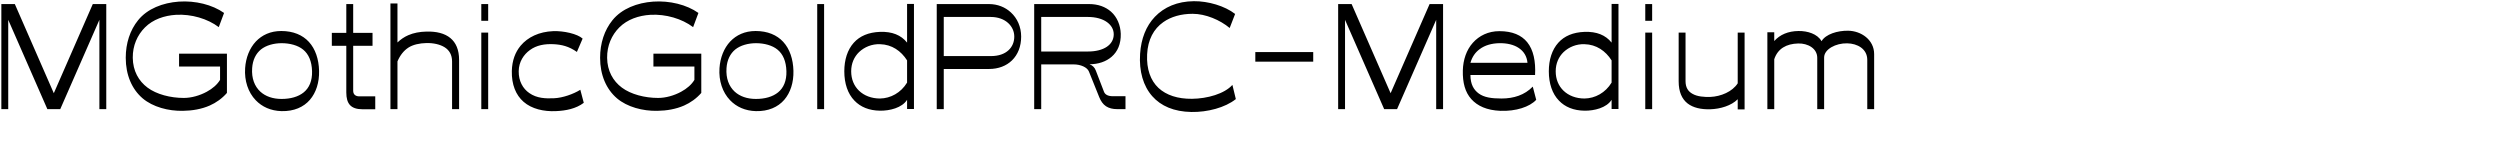 <svg 
 xmlns="http://www.w3.org/2000/svg"
 xmlns:xlink="http://www.w3.org/1999/xlink"
 width="332.317mm" height="20.108mm">
<path fill-rule="evenodd"  fill="rgb(0, 0, 0)"
 d="M938.115,54.821 L938.115,30.051 C938.115,24.578 933.147,21.842 928.034,21.770 C922.346,21.626 916.441,24.722 916.441,28.899 L916.441,54.821 L912.985,54.821 L912.985,29.043 C912.985,24.362 908.305,21.698 903.408,21.842 C897.504,21.986 893.111,24.434 891.383,29.763 L891.383,54.821 L887.927,54.821 L887.927,16.226 L891.383,16.226 L891.383,20.618 C894.263,17.378 898.368,15.650 903.552,15.578 C908.089,15.506 913.057,17.018 915.145,20.690 C917.233,17.162 923.138,15.362 928.466,15.434 C935.019,15.506 941.571,19.970 941.571,27.171 L941.571,54.821 L938.115,54.821 ZM873.026,49.853 C869.858,53.093 864.242,54.749 859.273,54.893 C854.521,55.037 850.632,54.101 847.896,52.013 C845.016,49.781 843.360,46.180 843.360,40.852 L843.360,16.370 L846.816,16.370 L846.816,40.780 C846.816,44.020 848.184,45.964 850.272,47.116 C852.721,48.557 856.177,48.773 859.201,48.701 C864.602,48.485 870.362,46.036 873.026,41.860 L873.026,16.370 L876.483,16.370 L876.483,54.965 L873.026,54.965 L873.026,49.853 ZM826.584,16.370 L830.040,16.370 L830.040,54.821 L826.584,54.821 L826.584,16.370 ZM826.584,2.041 L830.040,2.041 L830.040,10.465 L826.584,10.465 L826.584,2.041 ZM809.667,50.141 C807.146,54.173 800.954,55.685 796.057,55.613 C790.585,55.541 786.265,53.741 783.240,50.573 C779.856,47.116 778.128,41.932 778.128,35.811 C778.128,30.051 779.712,25.010 782.880,21.482 C785.905,18.098 790.297,16.226 796.057,16.010 C802.106,15.794 806.642,17.594 809.667,21.410 L809.667,1.969 L813.123,1.969 L813.123,54.749 L809.667,54.749 L809.667,50.141 ZM809.667,30.339 C806.642,25.587 802.034,22.346 796.057,22.202 C791.953,22.058 788.209,23.642 785.544,26.163 C783.096,28.539 781.584,31.851 781.584,35.811 C781.584,39.844 783.024,43.156 785.472,45.532 C788.065,48.052 791.809,49.493 796.057,49.493 C801.386,49.421 806.570,46.612 809.667,41.500 L809.667,30.339 ZM754.370,49.493 C760.490,49.493 765.963,47.764 770.067,43.516 L771.795,50.141 C768.483,53.741 761.498,55.973 753.794,55.685 C746.953,55.397 742.273,53.237 739.177,49.781 C736.080,46.324 734.784,41.572 734.928,35.379 C735.072,30.051 736.728,25.083 739.969,21.482 C743.137,17.954 747.673,15.650 753.290,15.650 C759.842,15.650 764.379,17.666 767.259,21.194 C770.427,25.083 771.579,30.843 771.219,37.684 L738.744,37.684 C738.744,42.436 740.473,45.172 742.921,46.972 C745.585,48.917 749.257,49.493 754.370,49.493 ZM767.403,31.563 C767.115,28.251 765.531,25.803 763.083,24.146 C760.562,22.418 757.034,21.626 753.290,21.698 C749.473,21.770 746.017,22.706 743.353,24.722 C741.193,26.307 739.609,28.539 738.744,31.563 L767.403,31.563 ZM721.541,9.961 L701.884,54.821 L695.403,54.821 L675.745,9.961 L675.745,54.821 L672.289,54.821 L672.289,2.041 L679.058,2.041 L698.643,46.828 L718.229,2.041 L724.998,2.041 L724.998,54.821 L721.541,54.821 L721.541,9.961 ZM630.673,26.163 L659.764,26.163 L659.764,30.987 L630.673,30.987 L630.673,26.163 ZM598.852,49.637 C606.556,49.565 615.197,47.116 619.157,42.652 L620.885,49.781 C615.485,54.101 606.556,56.405 598.563,56.261 C589.779,56.117 583.226,53.237 578.906,48.341 C574.369,43.228 572.209,35.811 572.785,27.027 C573.289,19.394 575.810,13.057 580.202,8.449 C584.882,3.553 591.507,0.672 599.788,0.600 C606.988,0.528 615.341,2.977 620.525,7.009 L617.789,14.066 C612.965,10.033 605.692,6.937 599.212,6.937 C593.379,6.937 588.339,8.377 584.450,11.113 C579.626,14.498 576.674,19.898 576.314,27.315 C575.954,34.731 578.042,40.420 582.002,44.164 C585.962,47.836 591.723,49.709 598.852,49.637 ZM555.653,53.381 C554.141,52.373 553.061,50.789 552.269,48.845 L547.085,35.955 C546.221,33.795 542.908,32.355 539.452,32.355 L523.107,32.355 L523.107,54.821 L519.578,54.821 L519.578,2.041 L547.157,2.041 C551.693,2.041 555.365,3.409 558.174,5.857 C561.270,8.593 562.926,12.697 563.070,16.946 C563.214,22.058 561.486,25.947 558.462,28.539 C555.725,30.915 551.837,32.283 547.373,32.283 C548.885,32.859 549.965,33.867 550.541,35.451 L554.645,46.108 C555.221,47.620 556.806,48.341 559.110,48.341 L565.446,48.341 L565.446,54.821 L561.126,54.821 C559.110,54.821 557.166,54.389 555.653,53.381 ZM556.086,23.498 C558.318,21.986 559.542,19.826 559.542,17.234 C559.542,14.714 558.246,12.625 556.158,11.113 C553.853,9.457 550.469,8.521 546.653,8.521 L523.107,8.521 L523.107,25.875 L546.653,25.875 C550.613,25.875 553.853,25.010 556.086,23.498 ZM496.829,34.659 L474.147,34.659 L474.147,54.821 L470.618,54.821 L470.618,2.041 L496.829,2.041 C501.221,2.041 505.037,3.625 507.846,6.217 C511.086,9.169 513.030,13.490 513.030,18.386 C513.030,23.354 511.374,27.459 508.422,30.339 C505.614,33.075 501.653,34.659 496.829,34.659 ZM506.550,11.617 C504.533,9.745 501.509,8.521 497.765,8.521 L474.147,8.521 L474.147,28.179 L497.765,28.179 C501.725,28.179 504.677,27.099 506.694,25.227 C508.566,23.498 509.574,21.122 509.574,18.386 C509.574,15.794 508.494,13.417 506.550,11.617 ZM455.717,50.141 C453.197,54.173 447.005,55.685 442.108,55.613 C436.636,55.541 432.315,53.741 429.291,50.573 C425.907,47.116 424.179,41.932 424.179,35.811 C424.179,30.051 425.763,25.010 428.931,21.482 C431.955,18.098 436.348,16.226 442.108,16.010 C448.157,15.794 452.693,17.594 455.717,21.410 L455.717,1.969 L459.174,1.969 L459.174,54.749 L455.717,54.749 L455.717,50.141 ZM455.717,30.339 C452.693,25.587 448.085,22.346 442.108,22.202 C438.004,22.058 434.259,23.642 431.595,26.163 C429.147,28.539 427.635,31.851 427.635,35.811 C427.635,39.844 429.075,43.156 431.523,45.532 C434.115,48.052 437.860,49.493 442.108,49.493 C447.437,49.421 452.621,46.612 455.717,41.500 L455.717,30.339 ZM410.571,2.041 L414.027,2.041 L414.027,54.821 L410.571,54.821 L410.571,2.041 ZM379.757,55.829 C374.356,55.685 369.964,53.669 366.796,50.357 C362.979,46.396 361.035,40.564 361.467,34.227 C361.827,28.971 363.699,24.218 366.868,20.834 C369.964,17.594 374.212,15.578 379.613,15.578 C385.661,15.578 390.342,17.594 393.510,21.050 C396.750,24.578 398.479,29.691 398.622,35.595 C398.767,41.428 397.110,46.540 394.014,50.141 C390.846,53.813 386.021,55.973 379.757,55.829 ZM395.094,35.739 C394.950,30.771 393.366,27.171 390.630,24.938 C388.038,22.778 383.933,21.698 379.829,21.698 C375.869,21.698 371.980,22.778 369.388,24.866 C366.868,26.955 365.284,30.051 364.996,34.227 C364.636,39.340 366.220,43.372 369.100,46.036 C371.692,48.413 375.365,49.709 379.757,49.709 C384.293,49.709 388.182,48.629 390.918,46.396 C393.654,44.164 395.238,40.636 395.094,35.739 ZM330.222,55.685 C322.878,55.829 315.101,53.741 309.989,49.421 C304.588,44.812 301.492,37.684 301.492,29.043 C301.492,21.698 303.652,15.146 307.684,10.177 C312.365,4.345 320.141,1.392 328.134,0.816 C336.415,0.240 344.984,2.329 350.888,6.505 L348.224,13.634 C342.607,9.385 334.471,7.009 326.766,7.441 C320.862,7.801 315.173,9.745 311.141,13.778 C307.324,17.594 304.948,22.922 305.020,29.043 C305.092,35.595 307.972,40.708 312.437,44.020 C316.973,47.404 323.958,49.205 330.654,49.205 C334.543,49.205 338.719,47.980 342.175,46.108 C345.128,44.524 347.504,42.436 348.872,40.132 L348.872,33.435 L328.278,33.435 L328.278,26.955 L352.328,26.955 L352.328,46.684 C349.880,49.493 346.928,51.581 343.688,53.021 C339.583,54.821 334.975,55.613 330.222,55.685 ZM278.527,49.349 C282.703,49.133 287.960,47.332 291.560,45.100 L293.288,51.653 C289.400,54.605 284.359,55.613 279.319,55.829 C273.270,56.117 267.150,54.749 263.045,51.149 C259.157,47.764 256.997,42.508 257.141,35.667 C257.285,30.339 258.869,26.235 261.533,22.994 C265.206,18.602 270.894,15.938 277.879,15.650 C283.207,15.434 290.120,17.018 292.712,19.394 L289.832,26.091 C285.727,23.210 282.127,22.418 278.167,22.202 C273.630,21.986 269.526,22.706 266.214,25.155 C263.117,27.387 260.669,31.059 260.597,35.739 C260.525,40.708 262.685,44.524 265.926,46.756 C269.742,49.421 274.134,49.565 278.527,49.349 ZM241.805,16.370 L245.261,16.370 L245.261,54.821 L241.805,54.821 L241.805,16.370 ZM241.805,2.041 L245.261,2.041 L245.261,10.465 L241.805,10.465 L241.805,2.041 ZM227.120,30.915 C227.120,27.459 225.680,25.227 223.448,23.786 C221.072,22.274 217.687,21.554 214.231,21.626 C210.847,21.698 207.462,22.418 205.158,23.930 C202.854,25.443 201.054,27.675 199.686,30.843 L199.686,54.821 L196.157,54.821 L196.157,1.752 L199.686,1.752 L199.686,21.338 C201.342,19.754 203.142,18.530 205.158,17.666 C207.822,16.514 210.847,15.938 214.231,15.866 C219.199,15.722 223.376,16.730 226.256,19.106 C229.064,21.410 230.648,25.010 230.648,30.123 L230.648,54.821 L227.120,54.821 L227.120,30.915 ZM175.783,52.733 C174.558,51.365 173.982,49.277 173.982,46.468 L173.982,22.994 L166.710,22.994 L166.710,16.514 L173.982,16.514 L173.982,2.041 L177.439,2.041 L177.439,16.514 L187.160,16.514 L187.160,22.994 L177.439,22.994 L177.439,45.604 C177.439,47.476 178.663,48.413 180.535,48.413 L188.528,48.413 L188.528,54.893 L182.119,54.893 C179.167,54.893 177.079,54.173 175.783,52.733 ZM141.440,55.829 C136.040,55.685 131.647,53.669 128.479,50.357 C124.663,46.396 122.719,40.564 123.151,34.227 C123.511,28.971 125.383,24.218 128.551,20.834 C131.647,17.594 135.896,15.578 141.296,15.578 C147.345,15.578 152.025,17.594 155.193,21.050 C158.434,24.578 160.162,29.691 160.306,35.595 C160.450,41.428 158.794,46.540 155.697,50.141 C152.529,53.813 147.705,55.973 141.440,55.829 ZM156.777,35.739 C156.633,30.771 155.049,27.171 152.313,24.938 C149.721,22.778 145.617,21.698 141.512,21.698 C137.552,21.698 133.663,22.778 131.071,24.866 C128.551,26.955 126.967,30.051 126.679,34.227 C126.319,39.340 127.903,43.372 130.783,46.036 C133.375,48.413 137.048,49.709 141.440,49.709 C145.977,49.709 149.865,48.629 152.601,46.396 C155.337,44.164 156.922,40.636 156.777,35.739 ZM91.906,55.685 C84.561,55.829 76.784,53.741 71.672,49.421 C66.271,44.812 63.175,37.684 63.175,29.043 C63.175,21.698 65.335,15.146 69.368,10.177 C74.048,4.345 81.825,1.392 89.817,0.816 C98.098,0.240 106.667,2.329 112.571,6.505 L109.907,13.634 C104.291,9.385 96.154,7.009 88.449,7.441 C82.545,7.801 76.856,9.745 72.824,13.778 C69.008,17.594 66.631,22.922 66.703,29.043 C66.775,35.595 69.656,40.708 74.120,44.020 C78.656,47.404 85.641,49.205 92.338,49.205 C96.226,49.205 100.402,47.980 103.859,46.108 C106.811,44.524 109.187,42.436 110.555,40.132 L110.555,33.435 L89.961,33.435 L89.961,26.955 L114.012,26.955 L114.012,46.684 C111.563,49.493 108.611,51.581 105.371,53.021 C101.266,54.821 96.658,55.613 91.906,55.685 ZM49.932,9.961 L30.275,54.821 L23.794,54.821 L4.136,9.961 L4.136,54.821 L0.680,54.821 L0.680,2.041 L7.449,2.041 L27.034,46.828 L46.620,2.041 L53.389,2.041 L53.389,54.821 L49.932,54.821 L49.932,9.961 Z"/>
</svg>